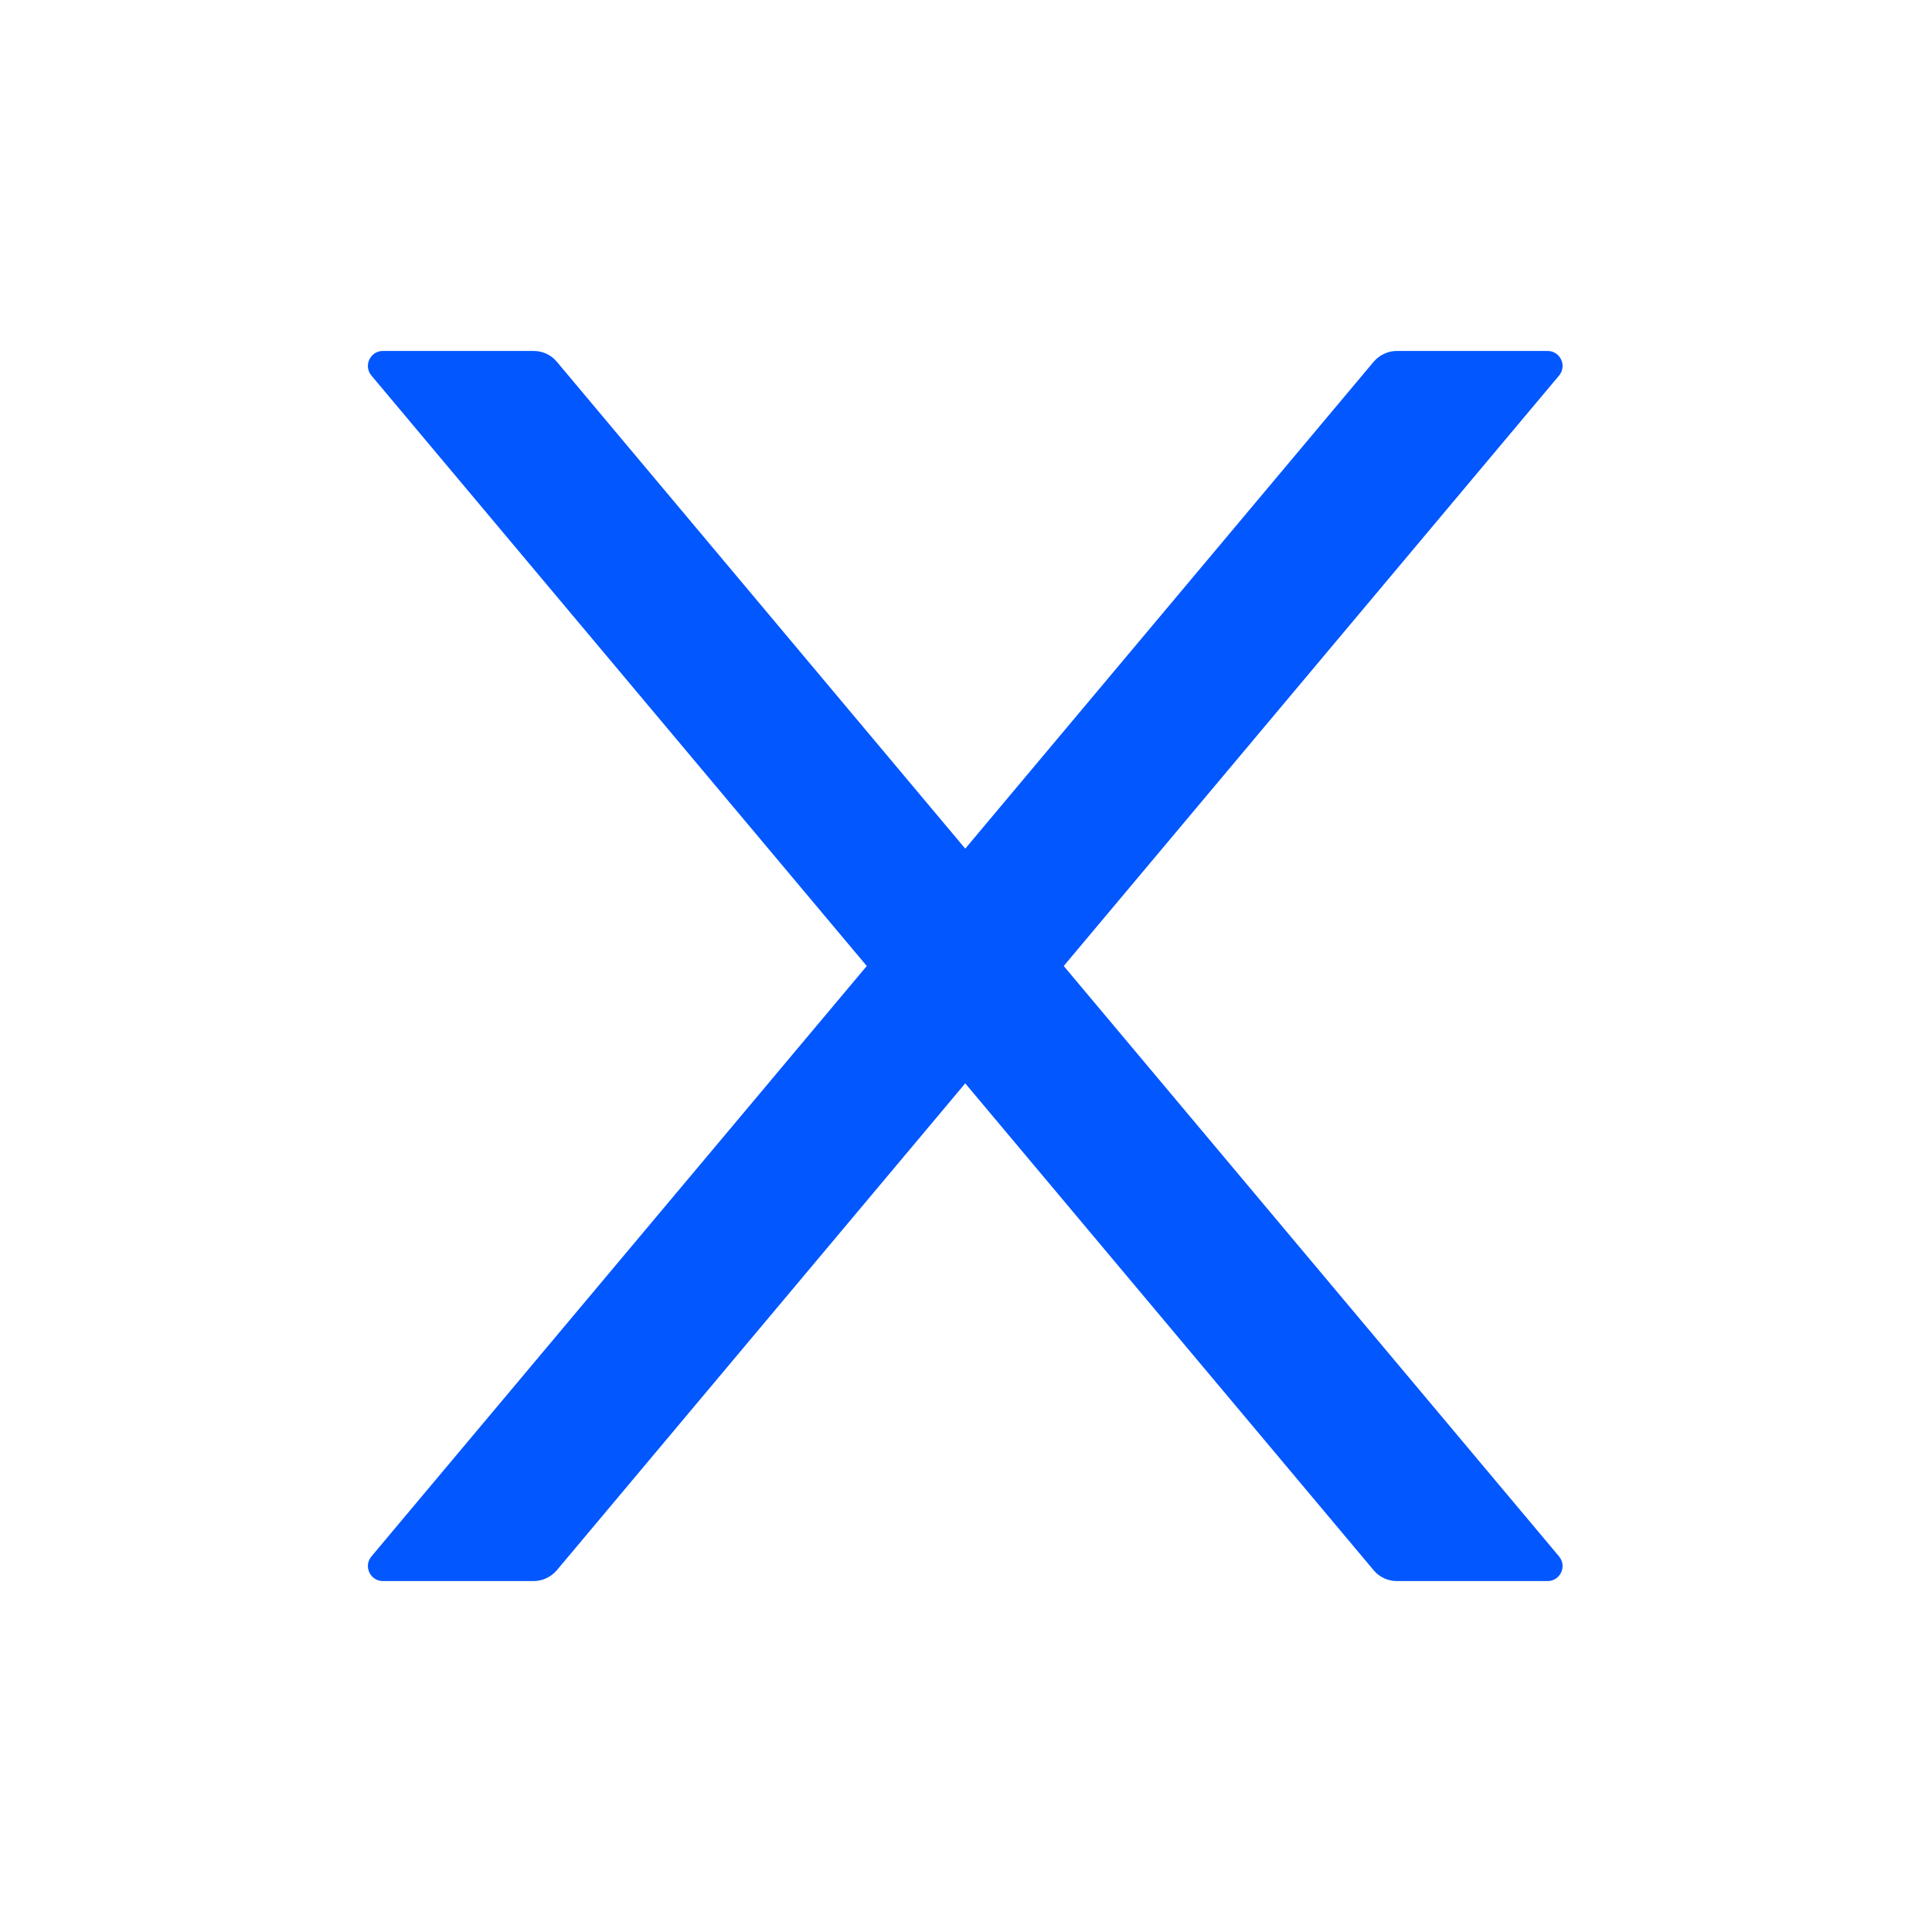 <?xml version="1.0" standalone="no"?><!DOCTYPE svg PUBLIC "-//W3C//DTD SVG 1.1//EN" "http://www.w3.org/Graphics/SVG/1.1/DTD/svg11.dtd"><svg t="1725689490779" class="icon" viewBox="0 0 1024 1024" version="1.1" xmlns="http://www.w3.org/2000/svg" p-id="9008" xmlns:xlink="http://www.w3.org/1999/xlink" width="200" height="200"><path d="M563.8 512l262.5-312.9c4.4-5.2 0.7-13.1-6.1-13.1h-79.8c-4.7 0-9.2 2.1-12.3 5.7L511.6 449.8 295.1 191.7c-3-3.6-7.5-5.7-12.3-5.7H203c-6.8 0-10.5 7.9-6.1 13.1L459.4 512 196.9 824.9c-4.4 5.2-0.7 13.1 6.1 13.1h79.8c4.7 0 9.2-2.1 12.3-5.7l216.5-258.1 216.5 258.1c3 3.6 7.5 5.7 12.3 5.7h79.8c6.8 0 10.5-7.9 6.1-13.1L563.8 512z" p-id="9009" fill="#0357ff"></path></svg>